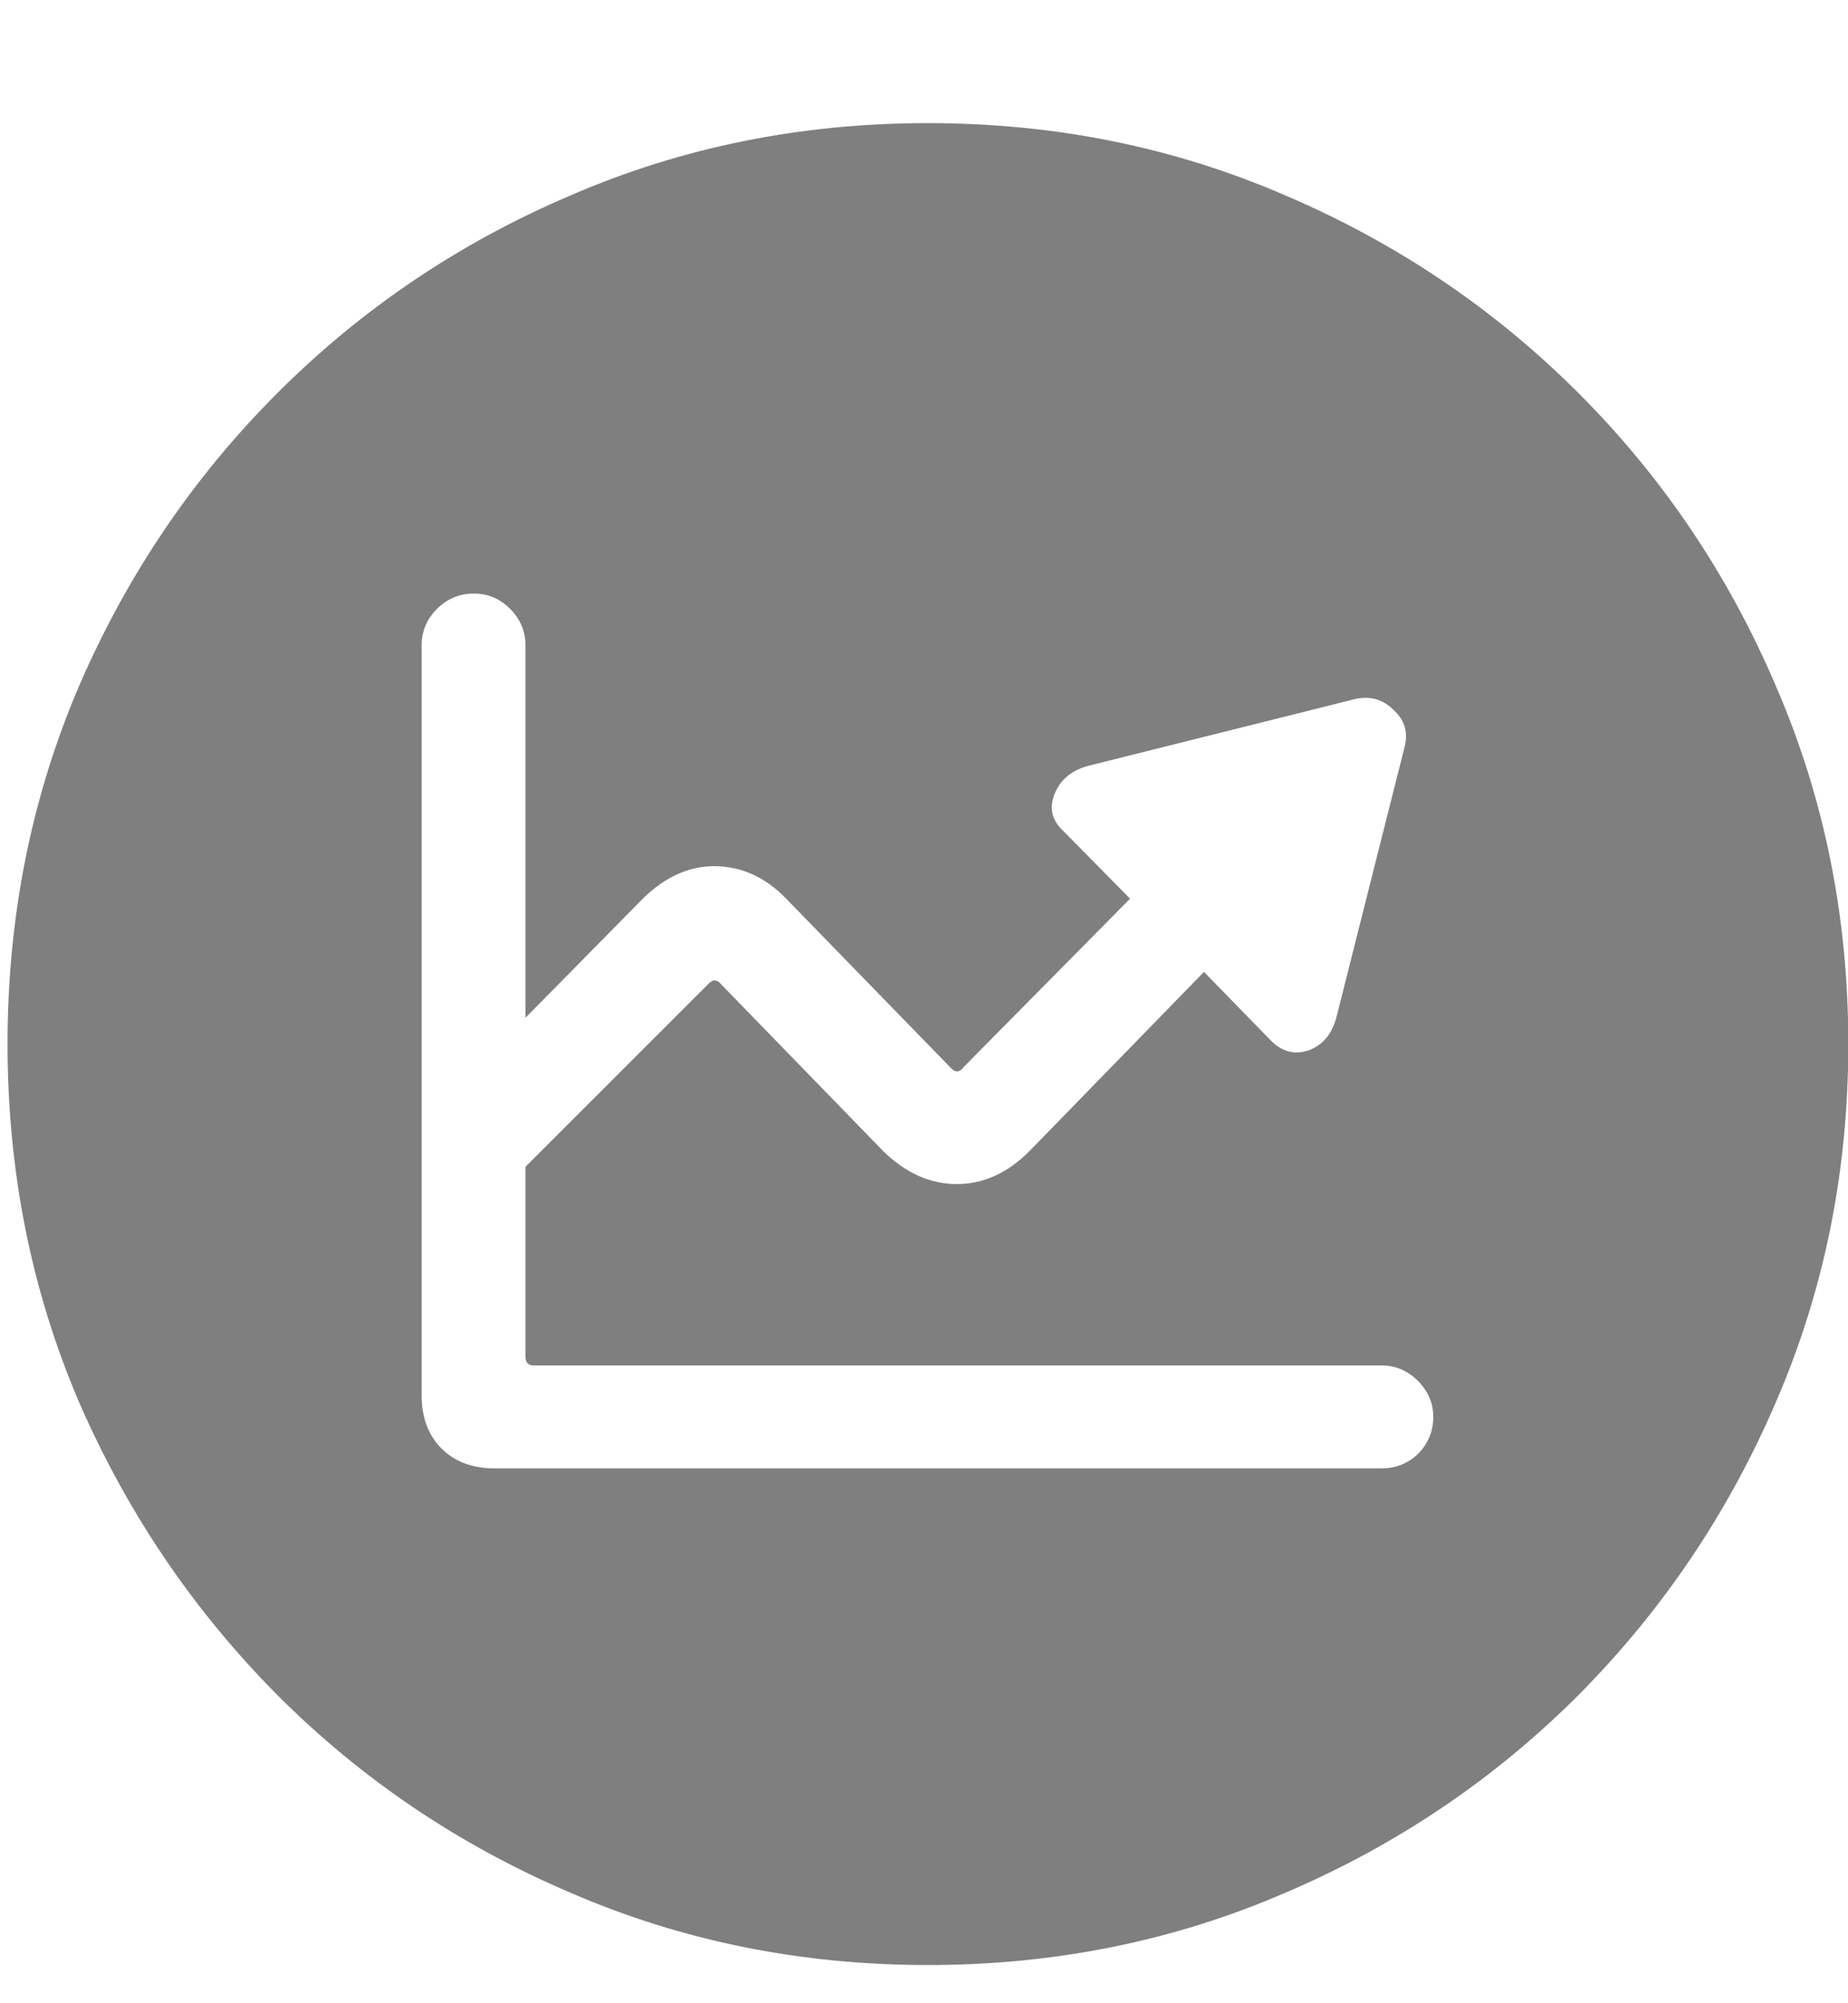 <svg width="12" height="13" viewBox="0 0 12 13" fill="none" xmlns="http://www.w3.org/2000/svg">
<path d="M6.025 12.752C5.201 12.752 4.428 12.596 3.705 12.283C2.982 11.975 2.348 11.547 1.801 11C1.254 10.449 0.824 9.814 0.512 9.096C0.203 8.373 0.049 7.6 0.049 6.775C0.049 5.951 0.203 5.178 0.512 4.455C0.824 3.732 1.254 3.098 1.801 2.551C2.348 2.004 2.982 1.576 3.705 1.268C4.428 0.955 5.201 0.799 6.025 0.799C6.85 0.799 7.623 0.955 8.346 1.268C9.068 1.576 9.703 2.004 10.25 2.551C10.797 3.098 11.225 3.732 11.533 4.455C11.846 5.178 12.002 5.951 12.002 6.775C12.002 7.6 11.846 8.373 11.533 9.096C11.225 9.814 10.797 10.449 10.25 11C9.703 11.547 9.068 11.975 8.346 12.283C7.623 12.596 6.85 12.752 6.025 12.752ZM2.738 9.055C2.738 9.199 2.781 9.314 2.867 9.4C2.953 9.486 3.068 9.529 3.213 9.529H8.973C9.062 9.529 9.141 9.498 9.207 9.436C9.273 9.369 9.307 9.289 9.307 9.195C9.307 9.105 9.273 9.027 9.207 8.961C9.141 8.895 9.062 8.861 8.973 8.861H3.465C3.43 8.861 3.412 8.842 3.412 8.803V7.572L4.596 6.389C4.627 6.354 4.656 6.354 4.684 6.389L5.738 7.473C5.883 7.613 6.041 7.684 6.213 7.684C6.385 7.684 6.541 7.613 6.682 7.473L7.818 6.307L8.246 6.746C8.32 6.824 8.404 6.848 8.498 6.816C8.592 6.781 8.652 6.707 8.68 6.594L9.119 4.854C9.146 4.756 9.123 4.674 9.049 4.607C8.979 4.537 8.895 4.514 8.797 4.537L7.062 4.971C6.953 5.002 6.881 5.064 6.846 5.158C6.811 5.248 6.832 5.328 6.91 5.398L7.338 5.832L6.26 6.922C6.232 6.961 6.203 6.963 6.172 6.928L5.105 5.832C4.969 5.691 4.812 5.621 4.637 5.621C4.473 5.621 4.318 5.691 4.174 5.832L3.412 6.605V4.186C3.412 4.096 3.379 4.018 3.312 3.951C3.246 3.885 3.168 3.852 3.078 3.852C2.984 3.852 2.904 3.885 2.838 3.951C2.771 4.018 2.738 4.096 2.738 4.186V9.055Z" fill="black" fill-opacity="0.5"/>
</svg>
